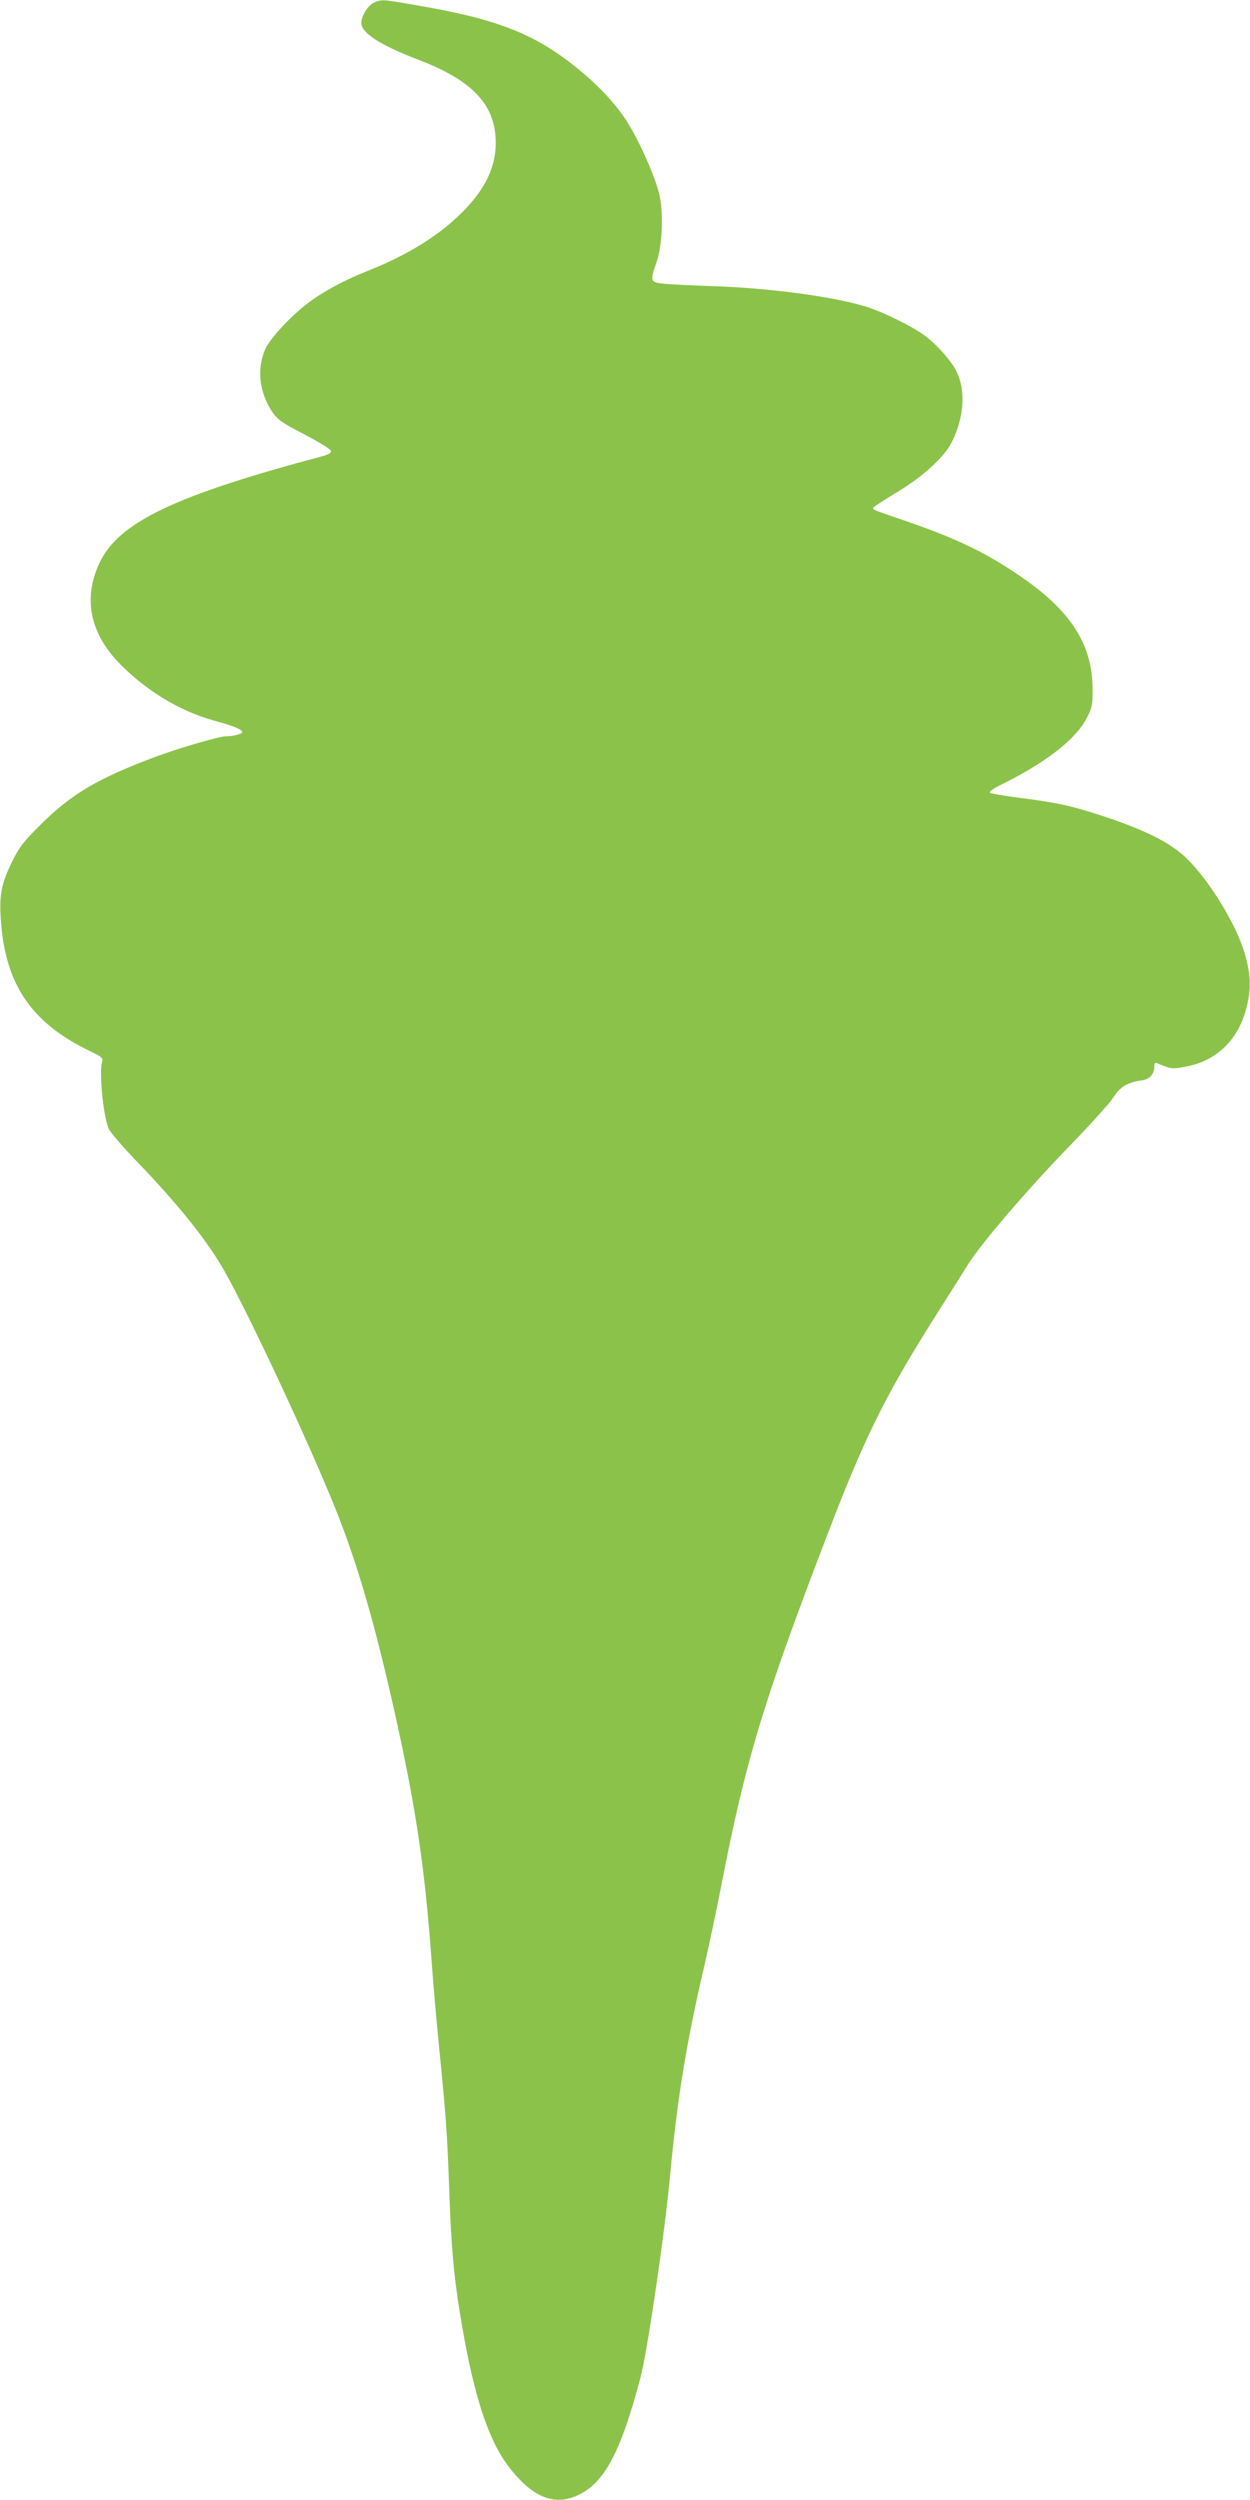 <?xml version="1.0" standalone="no"?>
<!DOCTYPE svg PUBLIC "-//W3C//DTD SVG 20010904//EN"
 "http://www.w3.org/TR/2001/REC-SVG-20010904/DTD/svg10.dtd">
<svg version="1.0" xmlns="http://www.w3.org/2000/svg"
 width="640pt" height="1280pt" viewBox="0 0 640 1280"
 preserveAspectRatio="xMidYMid meet">
<g transform="translate(0,1280) scale(0.1,-0.1)"
fill="#8bc34a" stroke="none">
<path d="M1914 12786 c-31 -14 -64 -67 -64 -104 0 -51 98 -114 295 -189 256
-98 374 -213 391 -380 14 -137 -35 -259 -153 -383 -122 -128 -289 -234 -508
-320 -113 -45 -219 -102 -296 -160 -89 -67 -197 -183 -221 -238 -44 -99 -31
-220 34 -318 29 -43 48 -57 168 -119 80 -42 135 -76 135 -85 0 -9 -18 -19 -45
-26 -758 -202 -1043 -338 -1141 -547 -84 -180 -49 -357 101 -512 136 -140 309
-245 481 -293 109 -30 149 -47 149 -61 0 -9 -48 -21 -85 -21 -33 0 -245 -62
-362 -106 -294 -110 -430 -191 -588 -349 -85 -84 -107 -114 -143 -186 -55
-114 -66 -170 -58 -294 21 -332 154 -530 453 -675 67 -32 72 -37 65 -60 -15
-54 7 -274 34 -338 7 -18 71 -92 142 -166 217 -225 365 -411 452 -565 129
-230 429 -872 566 -1212 116 -289 207 -604 313 -1084 104 -472 147 -768 182
-1250 6 -88 22 -270 35 -405 39 -393 43 -450 54 -750 10 -302 25 -465 66 -700
62 -362 136 -586 239 -720 124 -161 238 -205 365 -140 129 66 212 226 310 600
36 139 122 726 150 1022 37 399 83 683 175 1078 24 102 64 293 90 425 123 636
217 944 551 1813 187 487 295 703 562 1123 59 93 126 199 149 236 63 102 304
384 517 603 104 107 205 219 224 248 36 57 73 80 145 90 42 5 67 32 67 70 0
19 4 23 18 17 66 -28 73 -29 134 -18 167 28 282 140 323 315 21 91 18 162 -11
263 -41 145 -178 371 -294 486 -82 81 -208 146 -425 218 -170 56 -243 72 -435
96 -74 10 -141 21 -149 25 -10 6 11 21 70 50 224 112 373 231 426 339 25 49
28 67 27 146 -1 218 -106 388 -342 555 -183 130 -339 207 -602 298 -178 61
-180 62 -180 71 0 4 52 38 116 77 137 81 248 182 288 262 61 122 71 259 26
355 -27 57 -102 142 -168 191 -61 44 -209 118 -292 144 -163 52 -498 98 -794
107 -88 3 -194 8 -233 11 -85 7 -87 11 -52 110 30 82 37 254 15 348 -23 96
-106 282 -170 380 -59 91 -152 189 -266 279 -211 168 -407 243 -819 312 -166
29 -166 29 -207 11z"/>
</g>
</svg>
